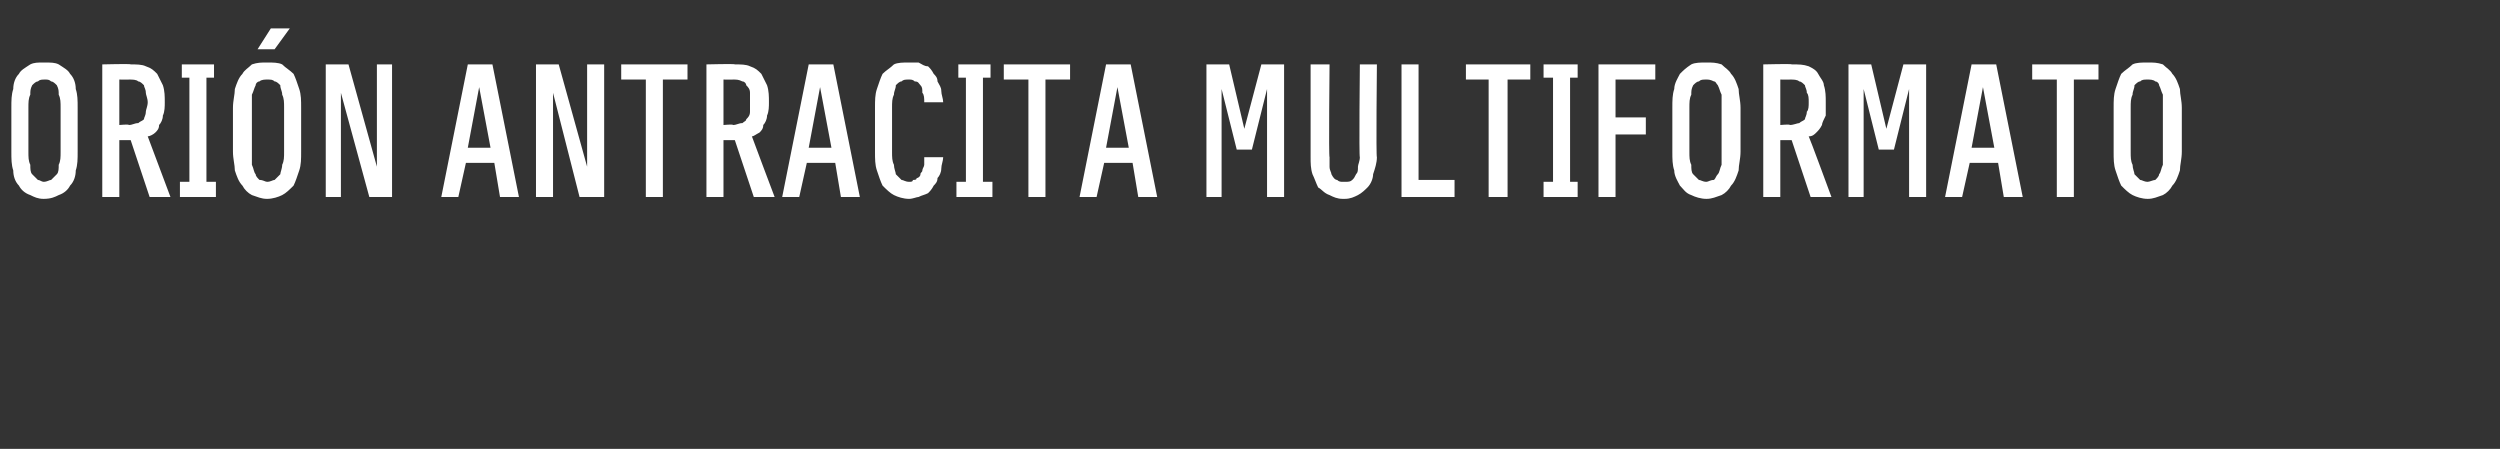 <?xml version="1.0" standalone="no"?>
<!DOCTYPE svg PUBLIC "-//W3C//DTD SVG 1.1//EN" "http://www.w3.org/Graphics/SVG/1.1/DTD/svg11.dtd">
<svg xmlns="http://www.w3.org/2000/svg" version="1.1" width="132px" height="23.7px" viewBox="0 -3 132 23.7" style="top:-3px">
  <rect x="0" y="-3" width="132" height="23.7" fill="#333333" stroke="none"/>
  <desc>Ori n Antracita multiformato</desc>
  <defs/>
  <g id="Polygon506591">
    <path d="M 2.3 7.5 C 2.7 7.5 2.9 7.4 3.1 7.3 C 3.4 7.2 3.6 7 3.7 6.8 C 3.9 6.6 4 6.3 4 6 C 4.1 5.7 4.1 5.4 4.1 5 C 4.1 5 4.1 2.7 4.1 2.7 C 4.1 2.3 4.1 2 4 1.7 C 4 1.4 3.9 1.1 3.7 0.9 C 3.6 0.7 3.4 0.6 3.1 0.4 C 2.9 0.3 2.7 0.3 2.3 0.3 C 2 0.3 1.8 0.3 1.6 0.4 C 1.3 0.6 1.1 0.7 1 0.9 C 0.8 1.1 0.7 1.4 0.7 1.7 C 0.6 2 0.6 2.3 0.6 2.7 C 0.6 2.7 0.6 5 0.6 5 C 0.6 5.4 0.6 5.7 0.7 6 C 0.7 6.3 0.8 6.6 1 6.8 C 1.1 7 1.3 7.2 1.6 7.3 C 1.8 7.4 2 7.5 2.3 7.5 Z M 2.3 6.6 C 2.2 6.6 2.1 6.5 2 6.5 C 1.9 6.4 1.8 6.3 1.7 6.2 C 1.6 6.1 1.6 5.9 1.6 5.7 C 1.5 5.5 1.5 5.3 1.5 5 C 1.5 5 1.5 2.7 1.5 2.7 C 1.5 2.4 1.5 2.2 1.6 2 C 1.6 1.8 1.6 1.7 1.7 1.5 C 1.8 1.4 1.9 1.3 2 1.3 C 2.1 1.2 2.2 1.2 2.4 1.2 C 2.5 1.2 2.6 1.2 2.7 1.3 C 2.8 1.3 2.9 1.4 3 1.5 C 3.1 1.7 3.1 1.8 3.1 2 C 3.2 2.2 3.2 2.4 3.2 2.7 C 3.2 2.7 3.2 5 3.2 5 C 3.2 5.3 3.2 5.5 3.1 5.7 C 3.1 5.9 3.1 6.1 3 6.2 C 2.9 6.3 2.8 6.4 2.7 6.5 C 2.6 6.5 2.5 6.6 2.3 6.6 Z M 5.4 7.4 L 6.3 7.4 L 6.3 4.4 L 6.9 4.4 L 7.9 7.4 L 9 7.4 C 9 7.4 7.81 4.22 7.8 4.2 C 7.9 4.2 8.1 4.1 8.2 4 C 8.3 3.9 8.4 3.8 8.4 3.6 C 8.5 3.5 8.6 3.3 8.6 3.1 C 8.7 2.9 8.7 2.6 8.7 2.4 C 8.7 2.1 8.7 1.8 8.6 1.5 C 8.5 1.3 8.4 1.1 8.3 0.9 C 8.1 0.7 8 0.6 7.7 0.5 C 7.5 0.4 7.2 0.4 6.9 0.4 C 6.93 0.36 5.4 0.4 5.4 0.4 L 5.4 7.4 Z M 6.3 3.6 L 6.3 1.2 C 6.3 1.2 6.82 1.21 6.8 1.2 C 7 1.2 7.2 1.2 7.3 1.3 C 7.4 1.3 7.5 1.4 7.6 1.5 C 7.6 1.6 7.7 1.7 7.7 1.9 C 7.7 2 7.8 2.2 7.8 2.4 C 7.8 2.6 7.7 2.8 7.7 2.9 C 7.7 3.1 7.6 3.2 7.6 3.3 C 7.5 3.4 7.4 3.4 7.3 3.5 C 7.1 3.5 7 3.6 6.8 3.6 C 6.82 3.55 6.3 3.6 6.3 3.6 Z M 9.5 7.4 L 11.4 7.4 L 11.4 6.6 L 10.9 6.6 L 10.9 1.1 L 11.3 1.1 L 11.3 0.4 L 9.6 0.4 L 9.6 1.1 L 10 1.1 L 10 6.6 L 9.5 6.6 L 9.5 7.4 Z M 14.1 7.5 C 14.4 7.5 14.7 7.4 14.9 7.3 C 15.1 7.2 15.3 7 15.5 6.8 C 15.6 6.6 15.7 6.3 15.8 6 C 15.9 5.7 15.9 5.4 15.9 5 C 15.9 5 15.9 2.7 15.9 2.7 C 15.9 2.3 15.9 2 15.8 1.7 C 15.7 1.4 15.6 1.1 15.5 0.9 C 15.3 0.7 15.1 0.6 14.9 0.4 C 14.7 0.3 14.4 0.3 14.1 0.3 C 13.8 0.3 13.6 0.3 13.3 0.4 C 13.1 0.6 12.9 0.7 12.8 0.9 C 12.6 1.1 12.5 1.4 12.4 1.7 C 12.4 2 12.3 2.3 12.3 2.7 C 12.3 2.7 12.3 5 12.3 5 C 12.3 5.4 12.4 5.7 12.4 6 C 12.5 6.3 12.6 6.6 12.8 6.8 C 12.9 7 13.1 7.2 13.3 7.3 C 13.6 7.4 13.8 7.5 14.1 7.5 Z M 14.1 6.6 C 14 6.6 13.9 6.5 13.7 6.5 C 13.6 6.4 13.5 6.3 13.5 6.2 C 13.4 6.1 13.4 5.9 13.3 5.7 C 13.3 5.5 13.3 5.3 13.3 5 C 13.3 5 13.3 2.7 13.3 2.7 C 13.3 2.4 13.3 2.2 13.3 2 C 13.4 1.8 13.4 1.7 13.5 1.5 C 13.5 1.4 13.6 1.3 13.7 1.3 C 13.8 1.2 14 1.2 14.1 1.2 C 14.3 1.2 14.4 1.2 14.5 1.3 C 14.6 1.3 14.7 1.4 14.8 1.5 C 14.8 1.7 14.9 1.8 14.9 2 C 15 2.2 15 2.4 15 2.7 C 15 2.7 15 5 15 5 C 15 5.3 15 5.5 14.9 5.7 C 14.9 5.9 14.8 6.1 14.8 6.2 C 14.7 6.3 14.6 6.4 14.5 6.5 C 14.4 6.5 14.3 6.6 14.1 6.6 Z M 13.6 -0.4 L 14.5 -0.4 L 15.3 -1.5 L 14.3 -1.5 L 13.6 -0.4 Z M 17.2 7.4 L 18 7.4 L 18 1.9 L 19.5 7.4 L 20.7 7.4 L 20.7 0.4 L 19.9 0.4 L 19.9 5.8 L 18.4 0.4 L 17.2 0.4 L 17.2 7.4 Z M 26.1 5.6 L 26.4 7.4 L 27.4 7.4 L 26 0.4 L 24.7 0.4 L 23.3 7.4 L 24.2 7.4 L 24.6 5.6 L 26.1 5.6 Z M 25.9 4.8 L 24.7 4.8 L 25.3 1.6 L 25.9 4.8 Z M 28.3 7.4 L 29.2 7.4 L 29.2 1.9 L 30.6 7.4 L 31.9 7.4 L 31.9 0.4 L 31 0.4 L 31 5.8 L 29.5 0.4 L 28.3 0.4 L 28.3 7.4 Z M 34.1 7.4 L 35 7.4 L 35 1.2 L 36.3 1.2 L 36.3 0.4 L 32.8 0.4 L 32.8 1.2 L 34.1 1.2 L 34.1 7.4 Z M 37.3 7.4 L 38.2 7.4 L 38.2 4.4 L 38.8 4.4 L 39.8 7.4 L 40.9 7.4 C 40.9 7.4 39.7 4.22 39.7 4.2 C 39.8 4.2 39.9 4.1 40.1 4 C 40.2 3.9 40.3 3.8 40.3 3.6 C 40.4 3.5 40.5 3.3 40.5 3.1 C 40.6 2.9 40.6 2.6 40.6 2.4 C 40.6 2.1 40.6 1.8 40.5 1.5 C 40.4 1.3 40.3 1.1 40.2 0.9 C 40 0.7 39.9 0.6 39.6 0.5 C 39.4 0.4 39.1 0.4 38.8 0.4 C 38.82 0.36 37.3 0.4 37.3 0.4 L 37.3 7.4 Z M 38.2 3.6 L 38.2 1.2 C 38.2 1.2 38.71 1.21 38.7 1.2 C 38.9 1.2 39 1.2 39.2 1.3 C 39.3 1.3 39.4 1.4 39.4 1.5 C 39.5 1.6 39.6 1.7 39.6 1.9 C 39.6 2 39.6 2.2 39.6 2.4 C 39.6 2.6 39.6 2.8 39.6 2.9 C 39.6 3.1 39.5 3.2 39.4 3.3 C 39.4 3.4 39.3 3.4 39.2 3.5 C 39 3.5 38.9 3.6 38.7 3.6 C 38.71 3.55 38.2 3.6 38.2 3.6 Z M 44.1 5.6 L 44.4 7.4 L 45.4 7.4 L 44 0.4 L 42.7 0.4 L 41.3 7.4 L 42.2 7.4 L 42.6 5.6 L 44.1 5.6 Z M 43.9 4.8 L 42.7 4.8 L 43.3 1.6 L 43.9 4.8 Z M 48 7.5 C 48.2 7.5 48.4 7.4 48.5 7.4 C 48.7 7.3 48.8 7.3 49 7.2 C 49.1 7.1 49.2 7 49.3 6.8 C 49.4 6.7 49.5 6.6 49.5 6.4 C 49.6 6.3 49.7 6.1 49.7 5.9 C 49.7 5.7 49.8 5.5 49.8 5.3 C 49.8 5.3 48.8 5.3 48.8 5.3 C 48.8 5.4 48.8 5.6 48.8 5.7 C 48.8 5.8 48.7 5.9 48.7 6 C 48.7 6.1 48.6 6.1 48.6 6.2 C 48.6 6.3 48.5 6.4 48.4 6.4 C 48.4 6.5 48.3 6.5 48.2 6.5 C 48.2 6.6 48.1 6.6 48 6.6 C 47.8 6.6 47.7 6.5 47.6 6.5 C 47.5 6.4 47.4 6.3 47.3 6.2 C 47.3 6.1 47.2 5.9 47.2 5.7 C 47.1 5.5 47.1 5.3 47.1 5 C 47.1 5 47.1 2.7 47.1 2.7 C 47.1 2.4 47.1 2.2 47.2 2 C 47.2 1.8 47.3 1.7 47.3 1.5 C 47.4 1.4 47.5 1.3 47.6 1.3 C 47.7 1.2 47.8 1.2 48 1.2 C 48.1 1.2 48.2 1.2 48.3 1.3 C 48.5 1.3 48.5 1.4 48.6 1.5 C 48.7 1.6 48.7 1.7 48.7 1.9 C 48.8 2 48.8 2.2 48.8 2.4 C 48.8 2.4 49.8 2.4 49.8 2.4 C 49.8 2.2 49.7 2 49.7 1.8 C 49.7 1.6 49.6 1.5 49.5 1.3 C 49.5 1.1 49.4 1 49.3 0.9 C 49.2 0.7 49.1 0.6 49 0.5 C 48.8 0.5 48.7 0.4 48.5 0.3 C 48.4 0.3 48.2 0.3 48 0.3 C 47.7 0.3 47.4 0.3 47.2 0.4 C 47 0.6 46.8 0.7 46.6 0.9 C 46.5 1.1 46.4 1.4 46.3 1.7 C 46.2 2 46.2 2.3 46.2 2.7 C 46.2 2.7 46.2 5 46.2 5 C 46.2 5.4 46.2 5.7 46.3 6 C 46.4 6.3 46.5 6.6 46.6 6.8 C 46.8 7 47 7.2 47.2 7.3 C 47.4 7.4 47.7 7.5 48 7.5 Z M 50.5 7.4 L 52.4 7.4 L 52.4 6.6 L 51.9 6.6 L 51.9 1.1 L 52.3 1.1 L 52.3 0.4 L 50.6 0.4 L 50.6 1.1 L 51 1.1 L 51 6.6 L 50.5 6.6 L 50.5 7.4 Z M 54.3 7.4 L 55.2 7.4 L 55.2 1.2 L 56.5 1.2 L 56.5 0.4 L 53 0.4 L 53 1.2 L 54.3 1.2 L 54.3 7.4 Z M 59.8 5.6 L 60.1 7.4 L 61.1 7.4 L 59.7 0.4 L 58.4 0.4 L 57 7.4 L 57.9 7.4 L 58.3 5.6 L 59.8 5.6 Z M 59.6 4.8 L 58.4 4.8 L 59 1.6 L 59.6 4.8 Z M 63.7 7.4 L 64.5 7.4 L 64.5 1.7 L 65.3 4.9 L 66.1 4.9 L 66.9 1.7 L 66.9 7.4 L 67.8 7.4 L 67.8 0.4 L 66.6 0.4 L 65.7 3.8 L 64.9 0.4 L 63.7 0.4 L 63.7 7.4 Z M 70.9 7.5 C 70.9 7.5 71 7.5 71 7.5 C 71.3 7.5 71.5 7.4 71.7 7.3 C 71.9 7.2 72.1 7 72.2 6.9 C 72.4 6.7 72.5 6.4 72.5 6.2 C 72.6 5.9 72.7 5.6 72.7 5.3 C 72.65 5.31 72.7 0.4 72.7 0.4 L 71.8 0.4 C 71.8 0.4 71.75 5.32 71.8 5.3 C 71.8 5.5 71.7 5.7 71.7 5.8 C 71.7 6 71.7 6.1 71.6 6.2 C 71.5 6.4 71.5 6.4 71.4 6.5 C 71.3 6.6 71.2 6.6 71 6.6 C 71 6.6 70.9 6.6 70.9 6.6 C 70.8 6.6 70.7 6.6 70.6 6.5 C 70.5 6.5 70.4 6.4 70.3 6.2 C 70.3 6.1 70.2 6 70.2 5.8 C 70.2 5.7 70.2 5.5 70.2 5.3 C 70.15 5.32 70.2 0.4 70.2 0.4 L 69.2 0.4 C 69.2 0.4 69.2 5.31 69.2 5.3 C 69.2 5.6 69.2 5.9 69.3 6.2 C 69.4 6.4 69.5 6.7 69.6 6.9 C 69.8 7 69.9 7.2 70.2 7.3 C 70.4 7.4 70.6 7.5 70.9 7.5 Z M 74 7.4 L 76.8 7.4 L 76.8 6.5 L 74.9 6.5 L 74.9 0.4 L 74 0.4 L 74 7.4 Z M 78.6 7.4 L 79.6 7.4 L 79.6 1.2 L 80.8 1.2 L 80.8 0.4 L 77.4 0.4 L 77.4 1.2 L 78.6 1.2 L 78.6 7.4 Z M 81.5 7.4 L 83.3 7.4 L 83.3 6.6 L 82.9 6.6 L 82.9 1.1 L 83.3 1.1 L 83.3 0.4 L 81.5 0.4 L 81.5 1.1 L 82 1.1 L 82 6.6 L 81.5 6.6 L 81.5 7.4 Z M 84.4 7.4 L 85.3 7.4 L 85.3 4.1 L 86.9 4.1 L 86.9 3.2 L 85.3 3.2 L 85.3 1.2 L 87.4 1.2 L 87.4 0.4 L 84.4 0.4 L 84.4 7.4 Z M 90.1 7.5 C 90.4 7.5 90.6 7.4 90.9 7.3 C 91.1 7.2 91.3 7 91.4 6.8 C 91.6 6.6 91.7 6.3 91.8 6 C 91.8 5.7 91.9 5.4 91.9 5 C 91.9 5 91.9 2.7 91.9 2.7 C 91.9 2.3 91.8 2 91.8 1.7 C 91.7 1.4 91.6 1.1 91.4 0.9 C 91.3 0.7 91.1 0.6 90.9 0.4 C 90.6 0.3 90.4 0.3 90.1 0.3 C 89.8 0.3 89.5 0.3 89.3 0.4 C 89 0.6 88.9 0.7 88.7 0.9 C 88.6 1.1 88.4 1.4 88.4 1.7 C 88.3 2 88.3 2.3 88.3 2.7 C 88.3 2.7 88.3 5 88.3 5 C 88.3 5.4 88.3 5.7 88.4 6 C 88.4 6.3 88.6 6.6 88.7 6.8 C 88.9 7 89 7.2 89.3 7.3 C 89.5 7.4 89.8 7.5 90.1 7.5 Z M 90.1 6.6 C 89.9 6.6 89.8 6.5 89.7 6.5 C 89.6 6.4 89.5 6.3 89.4 6.2 C 89.3 6.1 89.3 5.9 89.3 5.7 C 89.2 5.5 89.2 5.3 89.2 5 C 89.2 5 89.2 2.7 89.2 2.7 C 89.2 2.4 89.2 2.2 89.3 2 C 89.3 1.8 89.3 1.7 89.4 1.5 C 89.5 1.4 89.6 1.3 89.7 1.3 C 89.8 1.2 89.9 1.2 90.1 1.2 C 90.2 1.2 90.3 1.2 90.5 1.3 C 90.6 1.3 90.6 1.4 90.7 1.5 C 90.8 1.7 90.8 1.8 90.9 2 C 90.9 2.2 90.9 2.4 90.9 2.7 C 90.9 2.7 90.9 5 90.9 5 C 90.9 5.3 90.9 5.5 90.9 5.7 C 90.8 5.9 90.8 6.1 90.7 6.2 C 90.6 6.3 90.6 6.4 90.5 6.5 C 90.3 6.5 90.2 6.6 90.1 6.6 Z M 93.1 7.4 L 94 7.4 L 94 4.4 L 94.6 4.4 L 95.6 7.4 L 96.7 7.4 C 96.7 7.4 95.53 4.22 95.5 4.2 C 95.7 4.2 95.8 4.1 95.9 4 C 96 3.9 96.1 3.8 96.2 3.6 C 96.2 3.5 96.3 3.3 96.4 3.1 C 96.4 2.9 96.4 2.6 96.4 2.4 C 96.4 2.1 96.4 1.8 96.3 1.5 C 96.3 1.3 96.1 1.1 96 0.9 C 95.9 0.7 95.7 0.6 95.5 0.5 C 95.2 0.4 95 0.4 94.6 0.4 C 94.64 0.36 93.1 0.4 93.1 0.4 L 93.1 7.4 Z M 94 3.6 L 94 1.2 C 94 1.2 94.53 1.21 94.5 1.2 C 94.7 1.2 94.9 1.2 95 1.3 C 95.1 1.3 95.2 1.4 95.3 1.5 C 95.3 1.6 95.4 1.7 95.4 1.9 C 95.5 2 95.5 2.2 95.5 2.4 C 95.5 2.6 95.5 2.8 95.4 2.9 C 95.4 3.1 95.3 3.2 95.3 3.3 C 95.2 3.4 95.1 3.4 95 3.5 C 94.9 3.5 94.7 3.6 94.5 3.6 C 94.53 3.55 94 3.6 94 3.6 Z M 97.6 7.4 L 98.4 7.4 L 98.4 1.7 L 99.2 4.9 L 100 4.9 L 100.8 1.7 L 100.8 7.4 L 101.7 7.4 L 101.7 0.4 L 100.5 0.4 L 99.6 3.8 L 98.8 0.4 L 97.6 0.4 L 97.6 7.4 Z M 105.5 5.6 L 105.8 7.4 L 106.8 7.4 L 105.4 0.4 L 104.1 0.4 L 102.7 7.4 L 103.6 7.4 L 104 5.6 L 105.5 5.6 Z M 105.3 4.8 L 104.1 4.8 L 104.7 1.6 L 105.3 4.8 Z M 108.6 7.4 L 109.5 7.4 L 109.5 1.2 L 110.8 1.2 L 110.8 0.4 L 107.3 0.4 L 107.3 1.2 L 108.6 1.2 L 108.6 7.4 Z M 113.4 7.5 C 113.7 7.5 113.9 7.4 114.2 7.3 C 114.4 7.2 114.6 7 114.7 6.8 C 114.9 6.6 115 6.3 115.1 6 C 115.1 5.7 115.2 5.4 115.2 5 C 115.2 5 115.2 2.7 115.2 2.7 C 115.2 2.3 115.1 2 115.1 1.7 C 115 1.4 114.9 1.1 114.7 0.9 C 114.6 0.7 114.4 0.6 114.2 0.4 C 113.9 0.3 113.7 0.3 113.4 0.3 C 113.1 0.3 112.8 0.3 112.6 0.4 C 112.4 0.6 112.2 0.7 112 0.9 C 111.9 1.1 111.8 1.4 111.7 1.7 C 111.6 2 111.6 2.3 111.6 2.7 C 111.6 2.7 111.6 5 111.6 5 C 111.6 5.4 111.6 5.7 111.7 6 C 111.8 6.3 111.9 6.6 112 6.8 C 112.2 7 112.4 7.2 112.6 7.3 C 112.8 7.4 113.1 7.5 113.4 7.5 Z M 113.4 6.6 C 113.2 6.6 113.1 6.5 113 6.5 C 112.9 6.4 112.8 6.3 112.7 6.2 C 112.7 6.1 112.6 5.9 112.6 5.7 C 112.5 5.5 112.5 5.3 112.5 5 C 112.5 5 112.5 2.7 112.5 2.7 C 112.5 2.4 112.5 2.2 112.6 2 C 112.6 1.8 112.7 1.7 112.7 1.5 C 112.8 1.4 112.9 1.3 113 1.3 C 113.1 1.2 113.2 1.2 113.4 1.2 C 113.5 1.2 113.7 1.2 113.8 1.3 C 113.9 1.3 114 1.4 114 1.5 C 114.1 1.7 114.1 1.8 114.2 2 C 114.2 2.2 114.2 2.4 114.2 2.7 C 114.2 2.7 114.2 5 114.2 5 C 114.2 5.3 114.2 5.5 114.2 5.7 C 114.1 5.9 114.1 6.1 114 6.2 C 114 6.3 113.9 6.4 113.8 6.5 C 113.7 6.5 113.5 6.6 113.4 6.6 Z " stroke="none" fill="#fff"/>
  </g>
</svg>